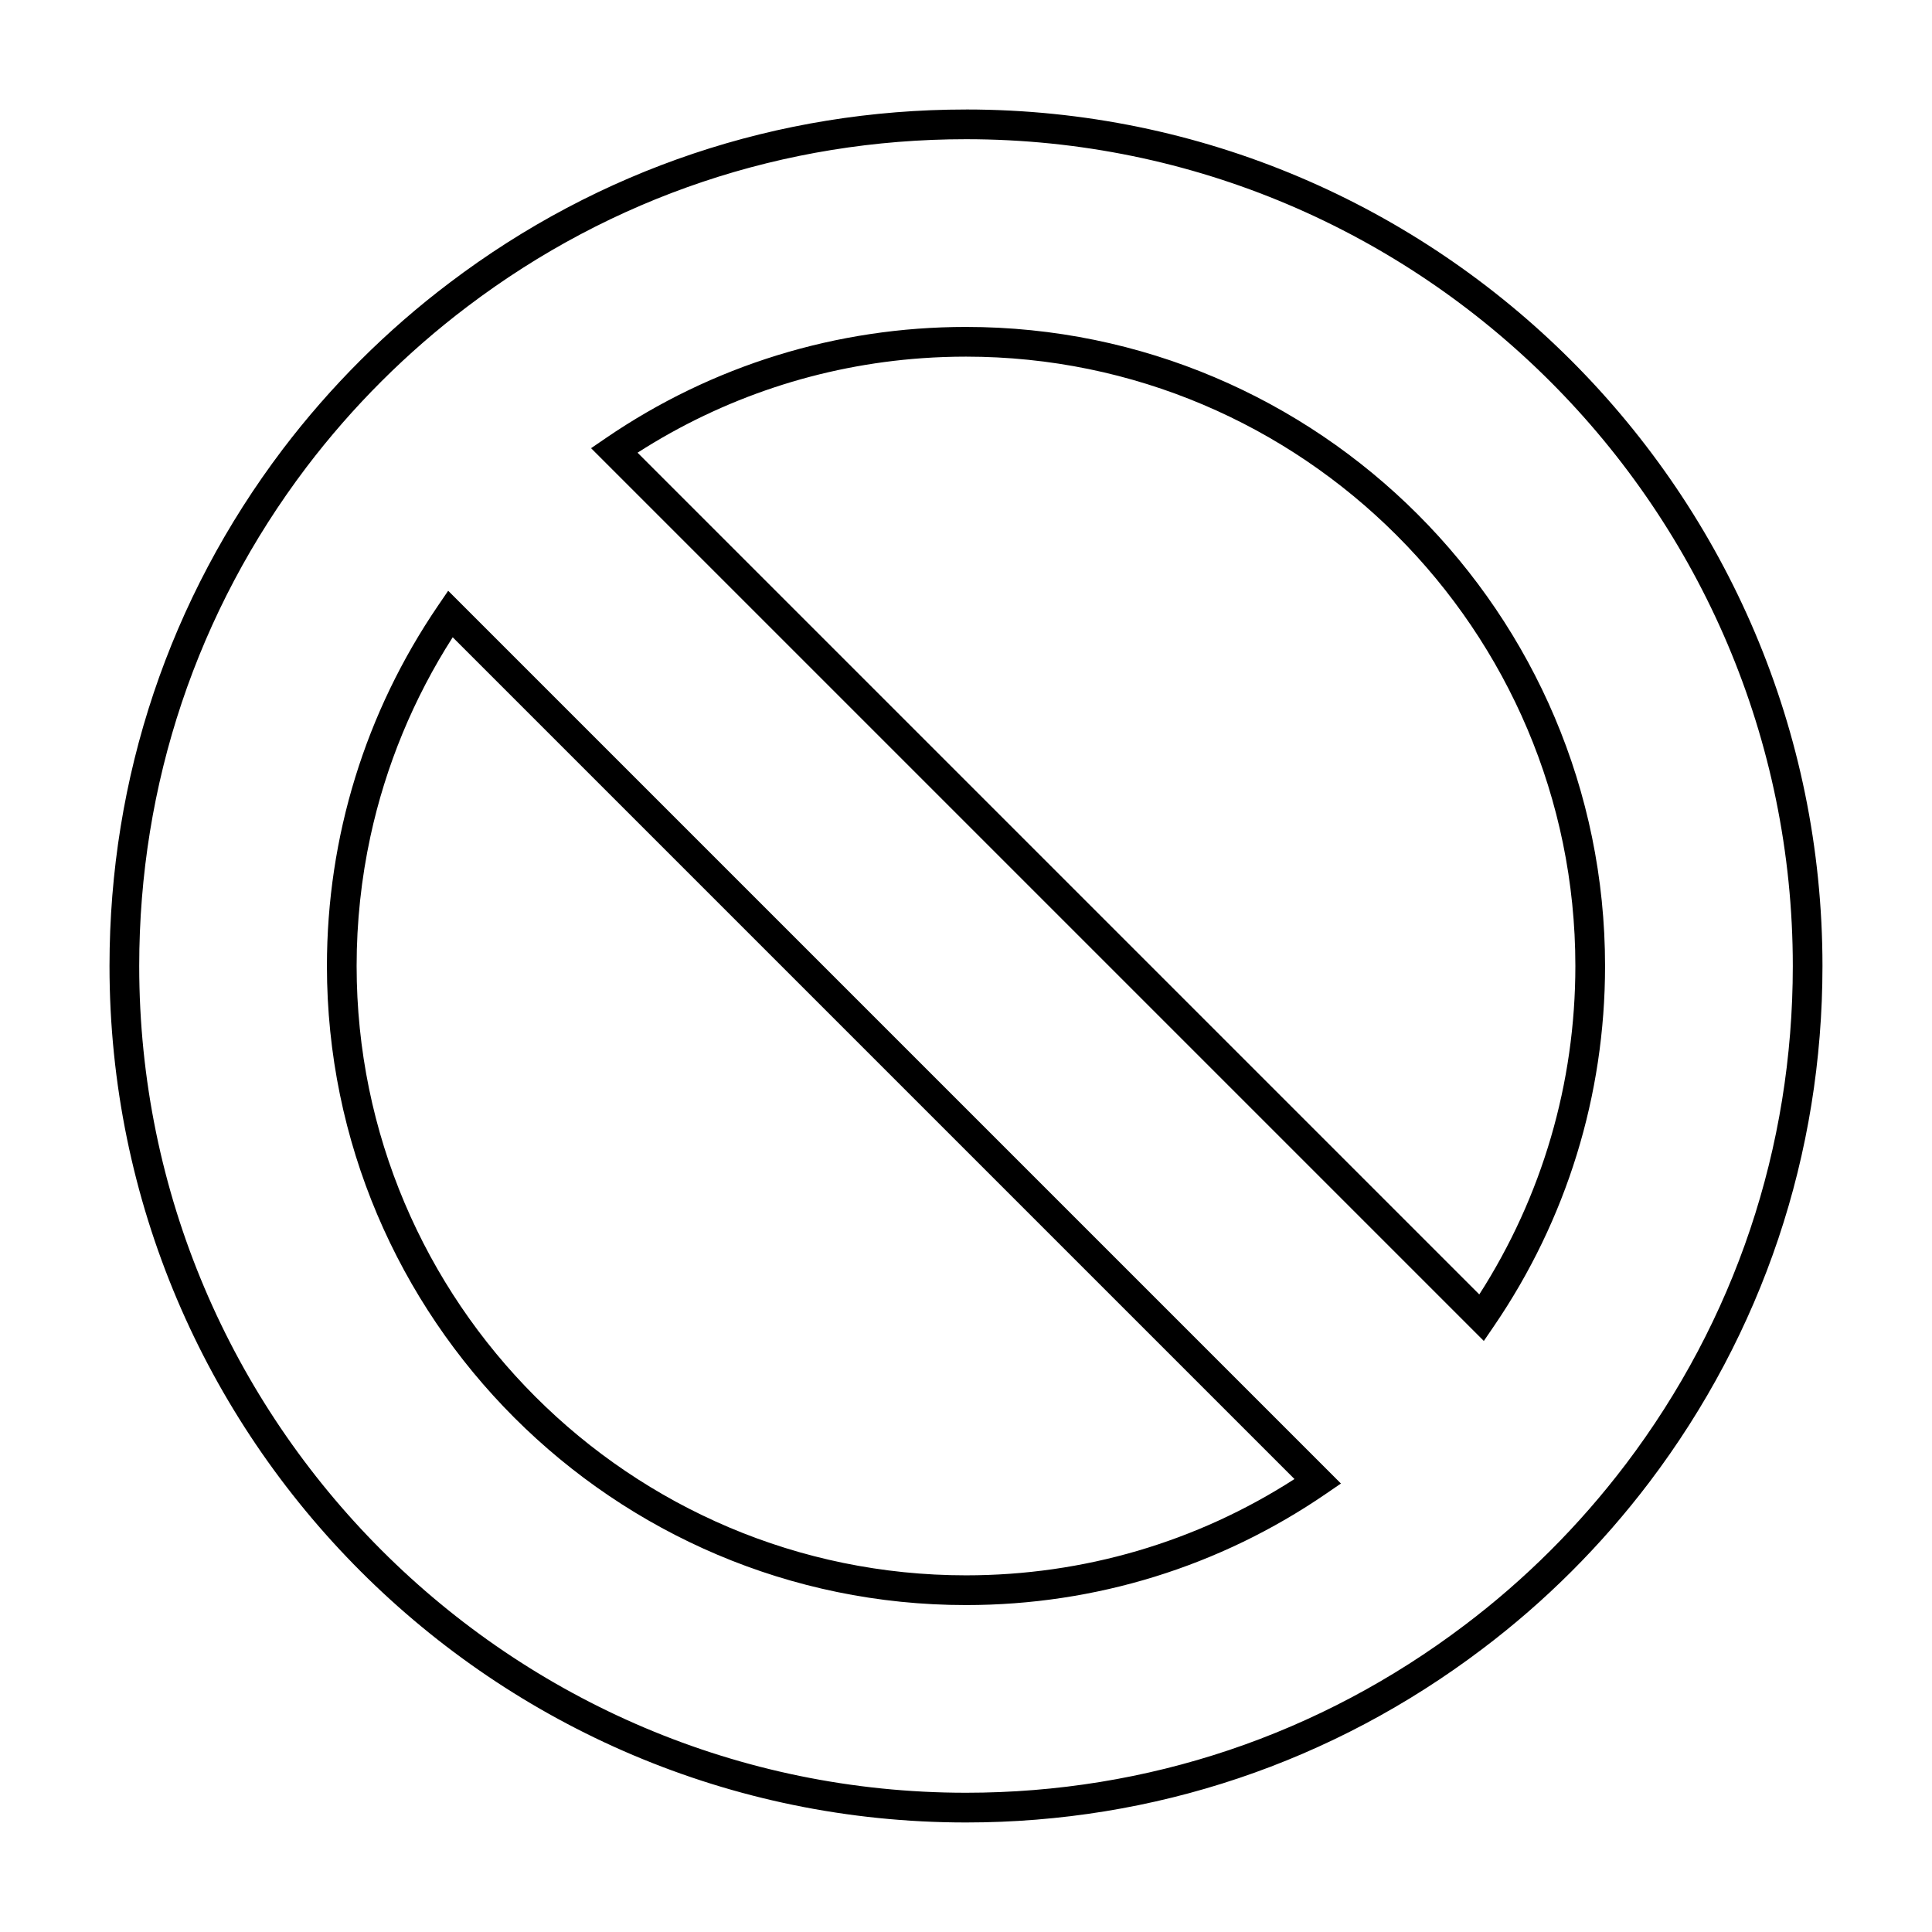 <?xml version="1.0" encoding="UTF-8"?>
<!-- Uploaded to: SVG Repo, www.svgrepo.com, Generator: SVG Repo Mixer Tools -->
<svg fill="#000000" width="800px" height="800px" version="1.1" viewBox="144 144 512 512" xmlns="http://www.w3.org/2000/svg">
 <g>
  <path d="m400 173.02c-49.883 0-97.215 15.879-136.87 45.926-16.641 12.574-31.508 27.41-44.188 44.098-30.043 39.676-45.922 87.031-45.922 136.95 0 125.16 101.82 226.98 226.98 226.98 49.797 0 97.125-15.906 136.86-46 16.621-12.543 31.488-27.383 44.184-44.109 30.047-39.664 45.93-86.992 45.93-136.87 0-125.16-101.82-226.98-226.98-226.98zm174.78 359.09c-12.254 16.148-26.609 30.477-42.656 42.586-38.367 29.055-84.051 44.402-132.12 44.402-120.82 0-219.11-98.289-219.11-219.1 0-48.191 15.324-93.906 44.32-132.19 12.242-16.105 26.598-30.434 42.668-42.582 38.281-29.004 83.965-44.332 132.12-44.332 120.82 0 219.11 98.289 219.11 219.11-0.004 48.145-15.328 93.832-44.328 132.11z"/>
  <path d="m260.1 304.48c-19.273 28.27-29.461 61.301-29.461 95.52 0 93.383 75.977 169.36 169.36 169.36 34.289 0 67.301-10.211 95.457-29.535l3.906-2.676-236.59-236.59zm226.95 231.48c-25.953 16.715-55.949 25.52-87.051 25.52-89.043 0-161.49-72.445-161.49-161.49 0-11.641 1.234-23.133 3.656-34.332 4.039-18.66 11.383-36.496 21.805-52.777z"/>
  <path d="m400 230.64c-34.258 0-67.266 10.188-95.449 29.461l-3.914 2.676 236.59 236.59 2.676-3.922c19.27-28.199 29.453-61.207 29.453-95.445 0-93.383-75.969-169.36-169.36-169.36zm136.03 256.4-223.07-223.07c22.734-14.59 48.535-23.145 75.445-25.047 3.84-0.273 7.711-0.41 11.594-0.41 89.043 0 161.49 72.445 161.49 161.49-0.004 31.047-8.789 61.035-25.461 87.035z"/>
 </g>
</svg>